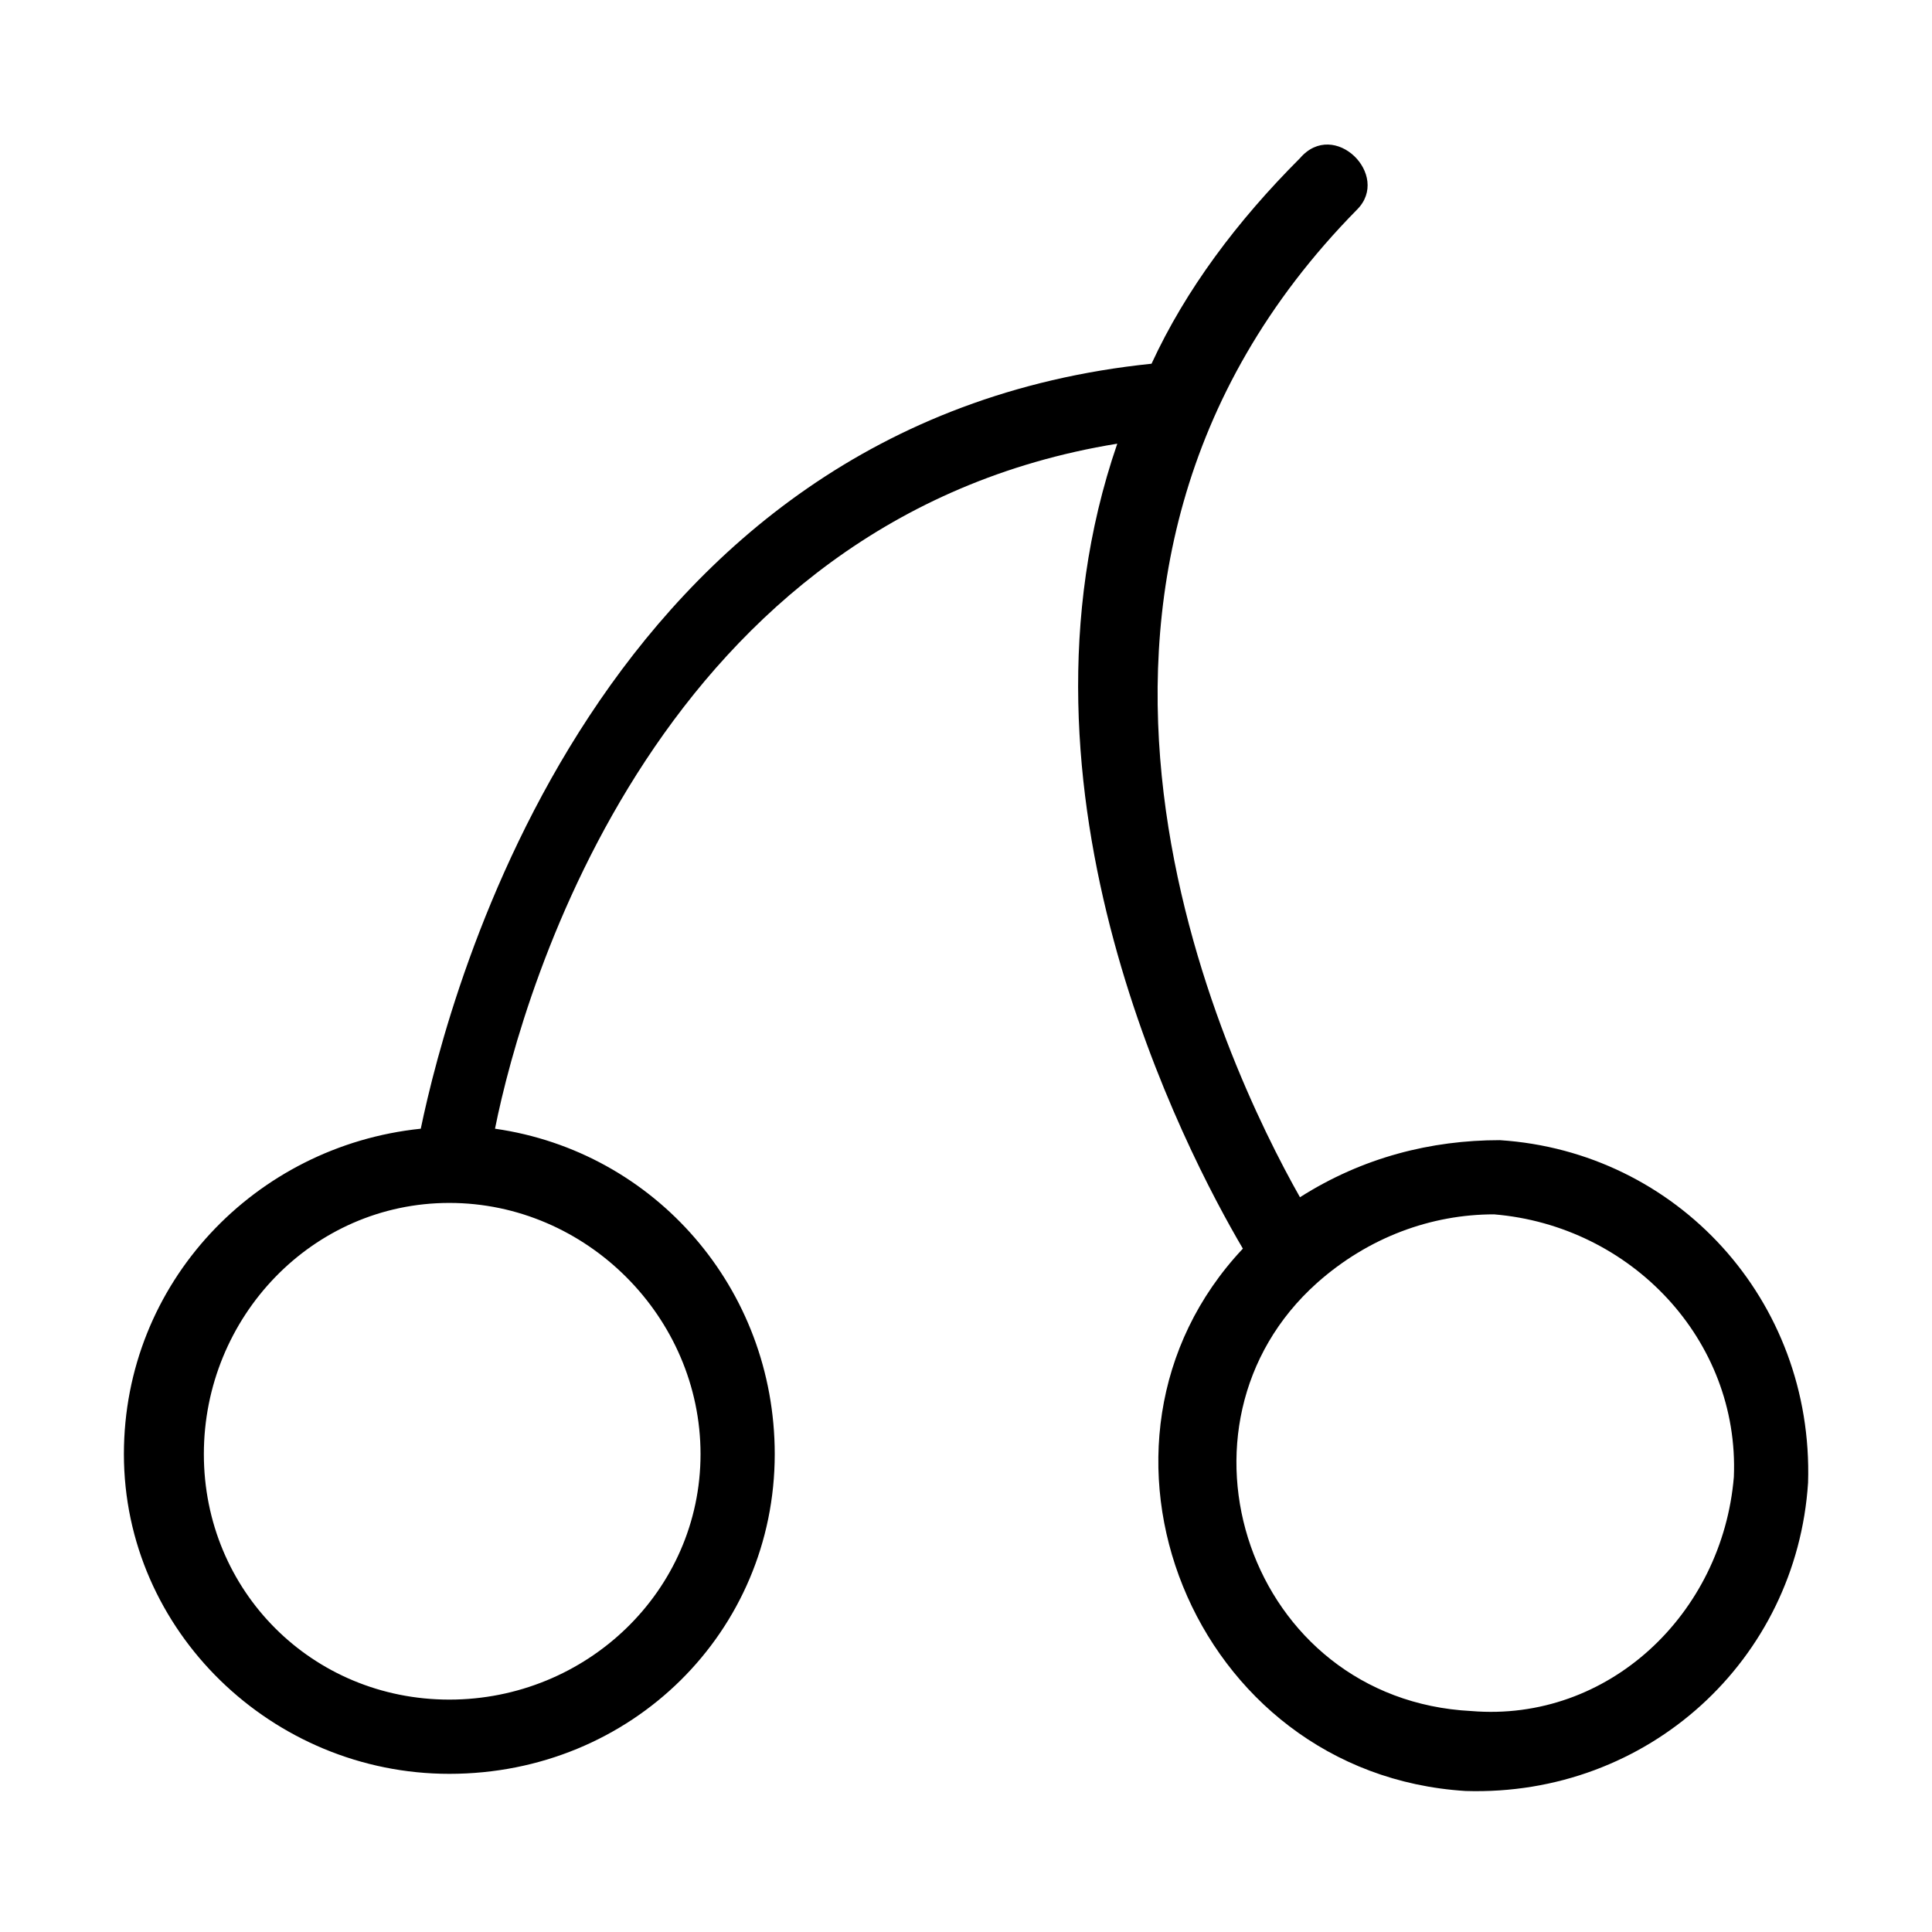 <?xml version="1.0" encoding="UTF-8"?>
<!-- Uploaded to: SVG Repo, www.svgrepo.com, Generator: SVG Repo Mixer Tools -->
<svg fill="#000000" width="800px" height="800px" version="1.1" viewBox="144 144 512 512" xmlns="http://www.w3.org/2000/svg">
 <path d="m275.18 443.12c42.363 6.051 74.133 42.363 74.133 86.238 0 46.902-37.824 84.727-86.238 84.727-46.902 0-86.238-37.824-86.238-84.727 0-45.387 34.797-81.699 78.672-86.238 7.566-36.312 46.902-187.61 193.66-202.73 9.078-19.668 22.695-37.824 39.336-54.465 9.078-10.59 24.207 4.539 15.129 13.617-96.828 98.34-34.797 226.94-15.129 261.74 16.641-10.59 34.797-15.129 52.953-15.129 46.902 3.027 83.211 42.363 81.699 90.777-3.027 46.902-42.363 83.211-90.777 81.699-72.621-4.539-107.42-92.289-59.004-143.73-15.129-25.719-65.055-121.04-33.285-213.32-121.04 19.668-157.35 143.73-164.91 181.55zm264.77 22.695c-16.641 0-33.285 6.051-46.902 18.156-42.363 37.824-18.156 110.45 40.848 113.47 36.312 3.027 66.57-25.719 69.594-62.031 1.512-36.312-27.234-66.57-63.543-69.594zm-276.87-3.027c-36.312 0-65.055 30.258-65.055 66.57s28.746 65.055 65.055 65.055c36.312 0 66.57-28.746 66.57-65.055 0-36.312-30.258-66.57-66.57-66.57z"/>
</svg>